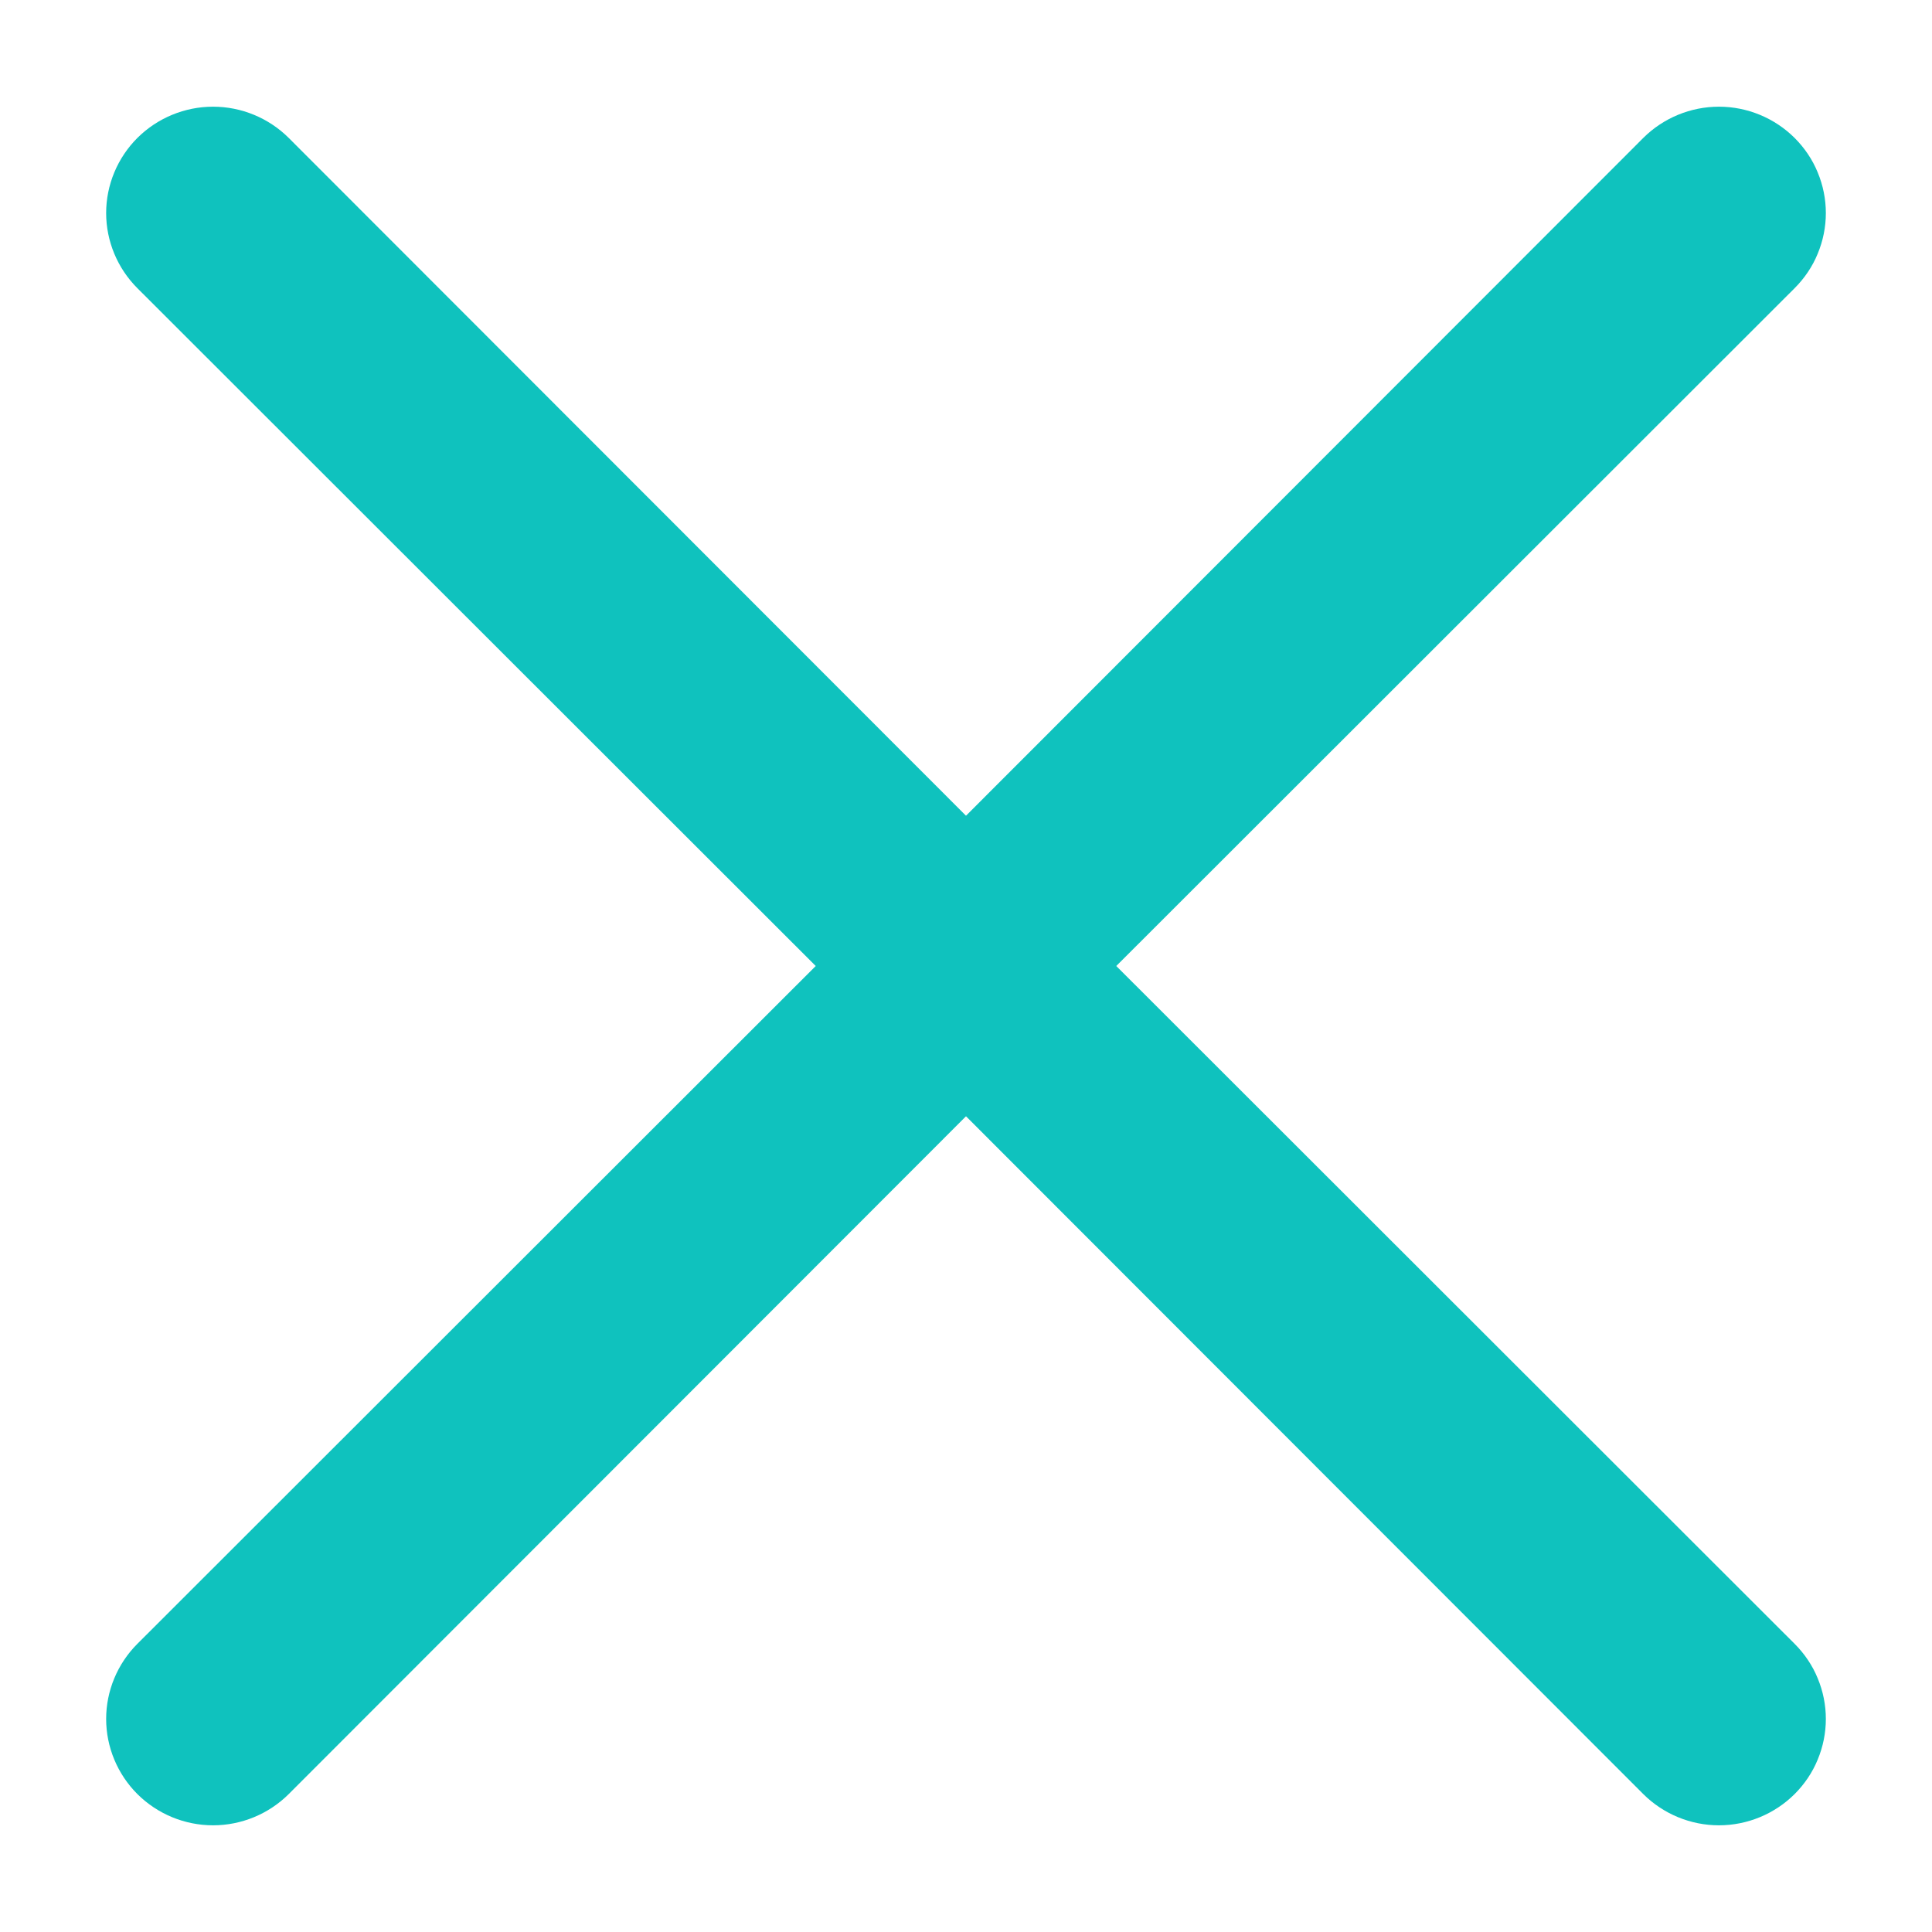 <?xml version="1.0" encoding="UTF-8"?> <svg xmlns="http://www.w3.org/2000/svg" width="18" height="18" viewBox="0 0 18 18" fill="none"> <path fill-rule="evenodd" clip-rule="evenodd" d="M10.4 9L16.72 15.315C16.812 15.407 16.886 15.516 16.935 15.636C16.985 15.756 17.011 15.885 17.011 16.015C17.011 16.145 16.985 16.274 16.935 16.394C16.886 16.514 16.812 16.623 16.72 16.715C16.533 16.901 16.279 17.006 16.015 17.006C15.751 17.006 15.497 16.901 15.31 16.715L9 10.4L2.69 16.715C2.503 16.901 2.249 17.006 1.985 17.006C1.721 17.006 1.467 16.901 1.28 16.715C1.188 16.623 1.115 16.514 1.065 16.394C1.015 16.274 0.989 16.145 0.989 16.015C0.989 15.885 1.015 15.756 1.065 15.636C1.115 15.516 1.188 15.407 1.28 15.315L7.6 9L1.28 2.685C1.188 2.593 1.115 2.484 1.065 2.364C1.015 2.244 0.989 2.115 0.989 1.985C0.989 1.855 1.015 1.726 1.065 1.606C1.115 1.486 1.188 1.377 1.28 1.285C1.467 1.099 1.721 0.994 1.985 0.994C2.249 0.994 2.503 1.099 2.69 1.285L9 7.6L15.31 1.285C15.497 1.099 15.751 0.994 16.015 0.994C16.279 0.994 16.533 1.099 16.72 1.285C16.812 1.377 16.886 1.486 16.935 1.606C16.985 1.726 17.011 1.855 17.011 1.985C17.011 2.115 16.985 2.244 16.935 2.364C16.886 2.484 16.812 2.593 16.72 2.685L10.4 9Z" fill="#0FC2BE"></path> </svg> 
